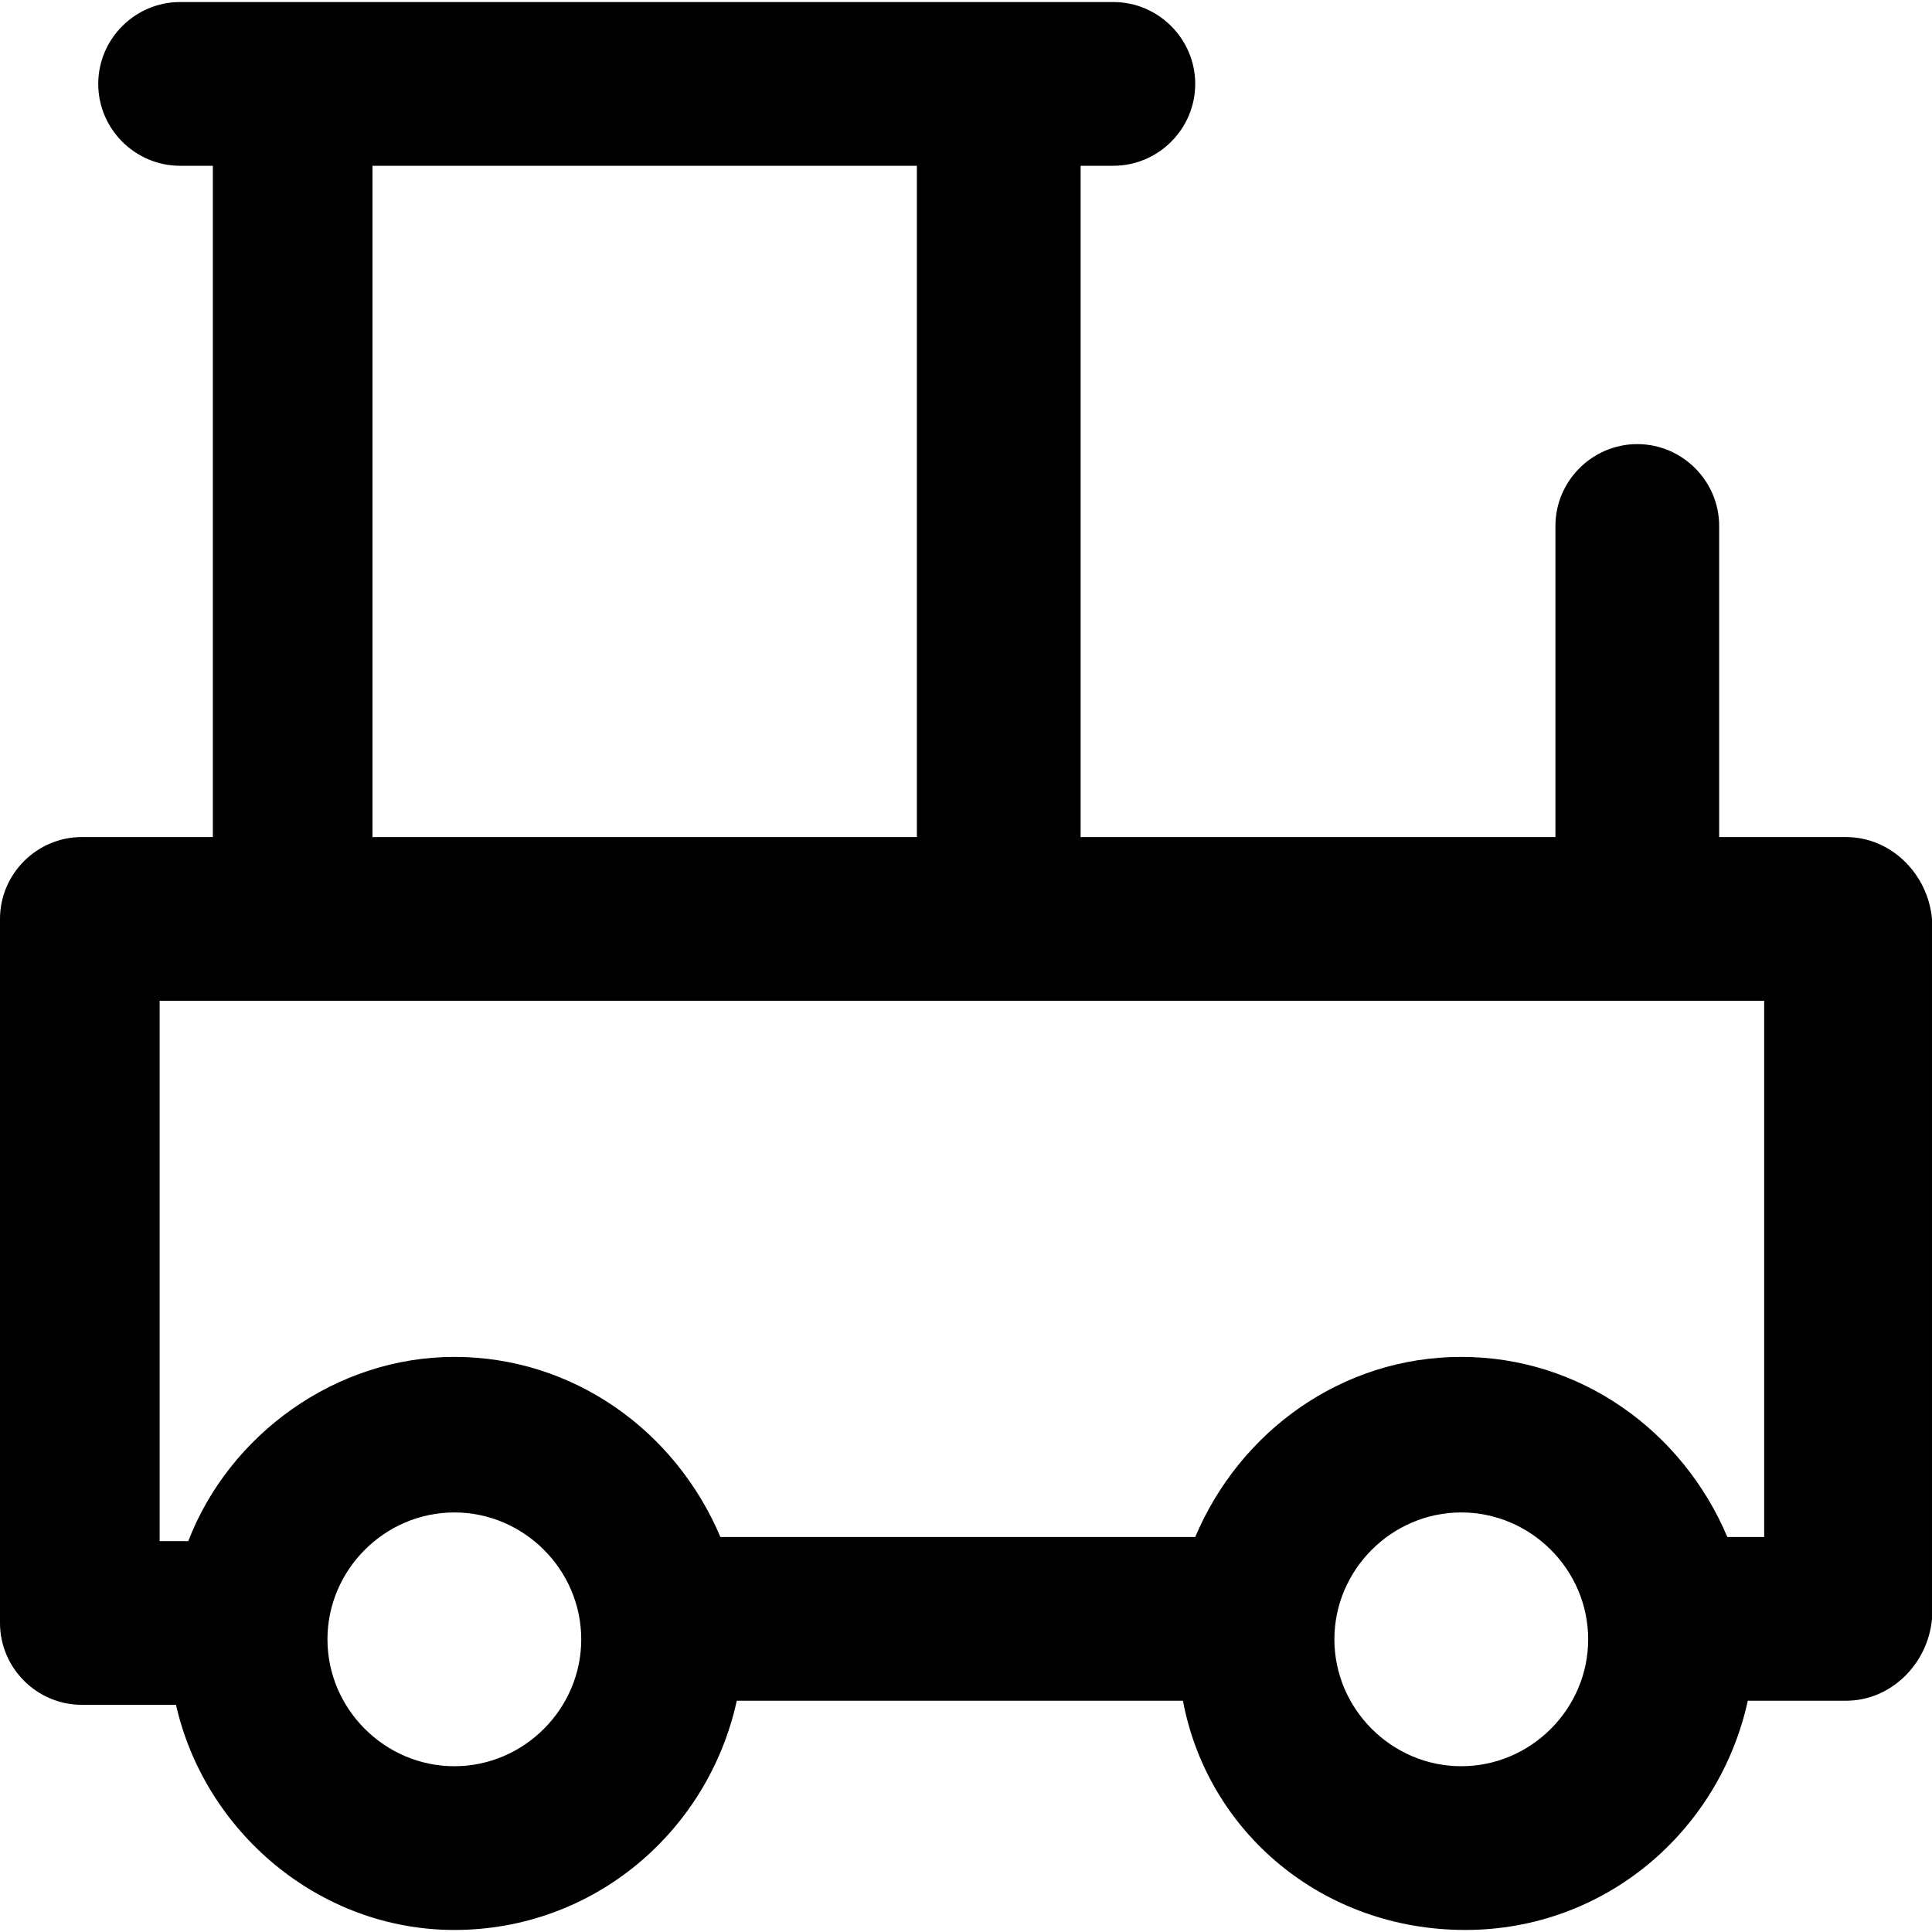 <?xml version="1.0" encoding="iso-8859-1"?>
<!-- Generator: Adobe Illustrator 19.0.0, SVG Export Plug-In . SVG Version: 6.00 Build 0)  -->
<svg version="1.1" id="Layer_1" xmlns="http://www.w3.org/2000/svg" xmlns:xlink="http://www.w3.org/1999/xlink" x="0px" y="0px"
	 viewBox="0 0 503.466 503.466" style="enable-background:new 0 0 503.466 503.466;" xml:space="preserve">
<g>
	<g>
		<path d="M481.067,218.133H448v-81.067c0-11.733-9.6-21.333-21.333-21.333s-21.333,9.6-21.333,21.333v81.067H281.6V43.2h8.533
			c11.733,0,21.333-9.6,21.333-21.333s-9.6-21.333-21.333-21.333h-243.2c-11.733,0-21.333,9.6-21.333,21.333S35.2,43.2,46.934,43.2
			h8.533v174.933H21.333C9.6,218.133,0,227.733,0,239.466v183.467c0,11.733,9.6,21.333,21.333,21.333h24.533
			c7.467,33.067,37.333,58.667,72.533,58.667c36.267,0,66.133-25.6,73.6-59.733h116.267c6.4,34.133,36.267,59.733,73.6,59.733
			c36.267,0,66.133-25.6,73.6-59.733h25.6c11.733,0,21.333-9.6,22.4-21.333v-182.4C502.4,227.733,492.8,218.133,481.067,218.133z
			 M97.067,43.2h141.867v174.933H97.067V43.2z M118.4,460.266c-18.133,0-33.067-14.933-33.067-33.067
			c0-18.133,14.933-33.067,33.067-33.067c18.133,0,33.067,14.933,33.067,33.067C151.467,445.333,136.534,460.266,118.4,460.266z
			 M380.8,460.266c-18.133,0-33.067-14.933-33.067-33.067c0-18.133,14.933-33.067,33.067-33.067
			c18.133,0,33.067,14.933,33.067,33.067C413.867,445.333,398.934,460.266,380.8,460.266z M459.734,400.533h-9.6
			C438.4,372.8,411.734,353.6,380.8,353.6c-30.933,0-57.6,19.2-69.333,46.933H187.734C176,372.8,149.334,353.6,118.4,353.6
			c-30.933,0-58.667,20.267-69.333,48H41.6V260.8h418.133V400.533z"/>
	</g>
</g>
<g>
</g>
<g>
</g>
<g>
</g>
<g>
</g>
<g>
</g>
<g>
</g>
<g>
</g>
<g>
</g>
<g>
</g>
<g>
</g>
<g>
</g>
<g>
</g>
<g>
</g>
<g>
</g>
<g>
</g>
</svg>
